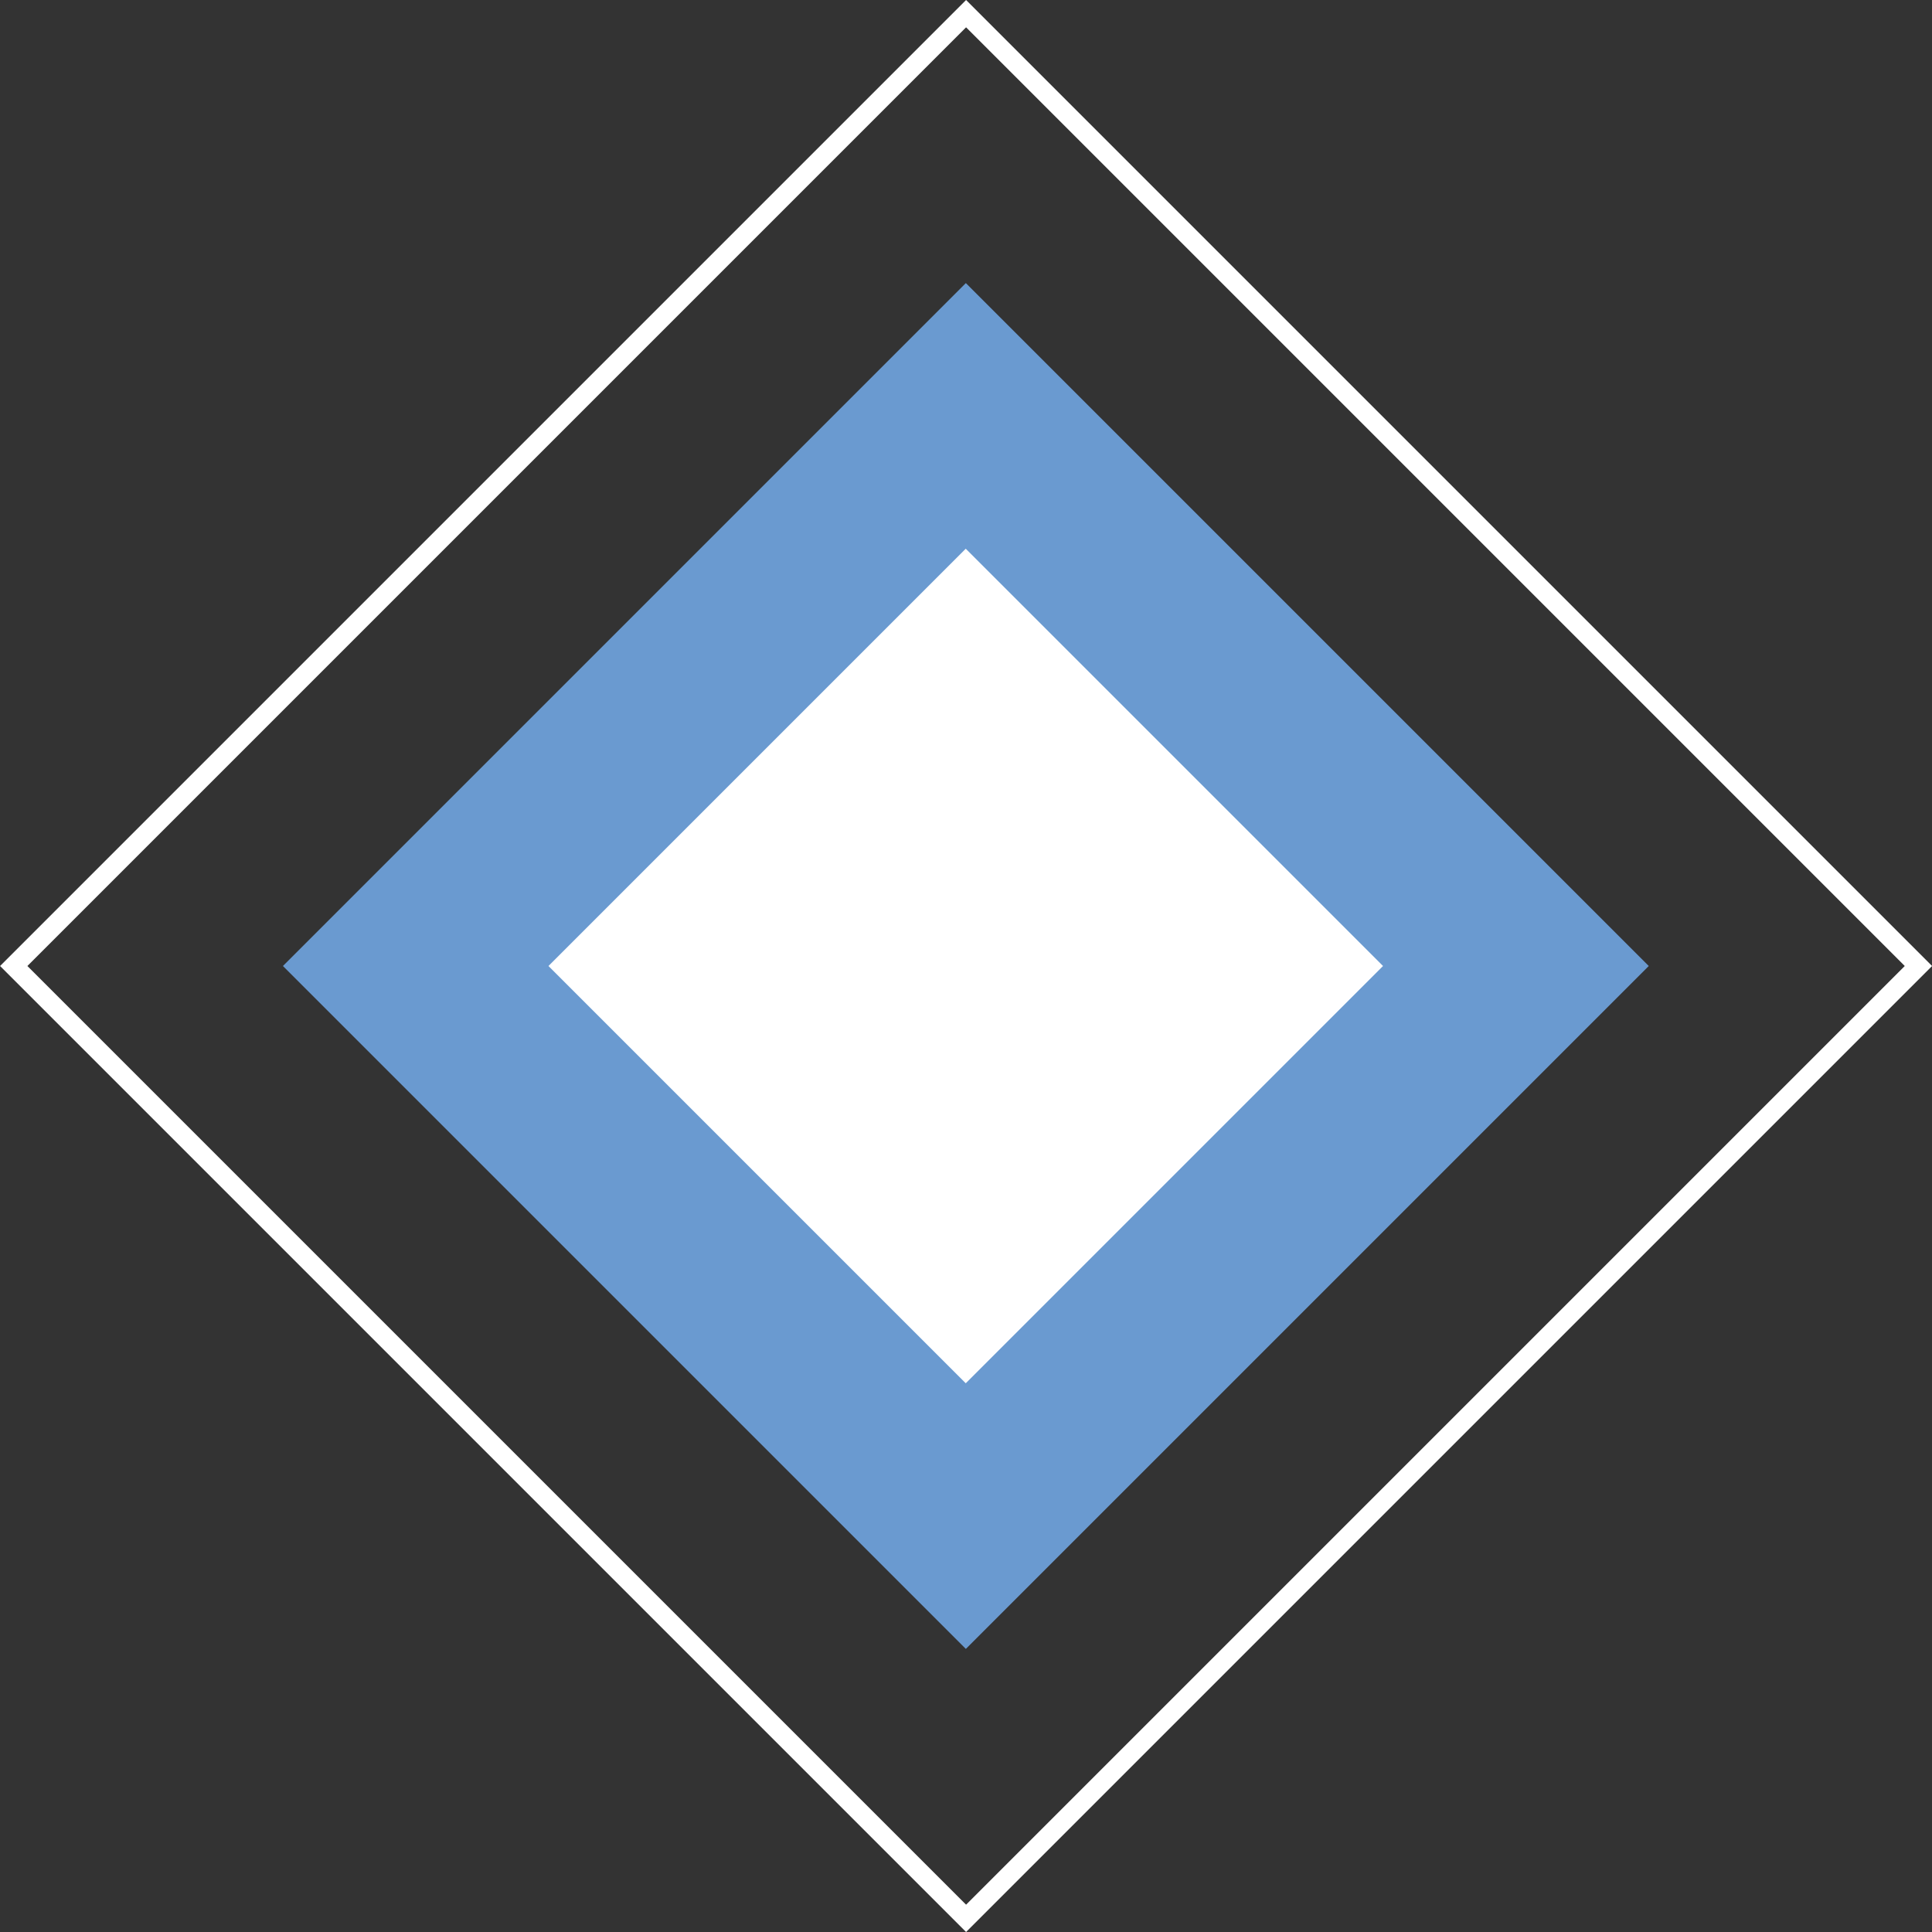<?xml version="1.0" encoding="UTF-8"?> <svg xmlns="http://www.w3.org/2000/svg" width="9" height="9" viewBox="0 0 9 9" fill="none"><rect x="0" y="0" width="9" height="9" fill="#333333" stroke="none"/> <rect x="1.318" y="4.5" width="4.499" height="4.499" transform="rotate(-45 1.318 4.5)" fill="#6A9AD0"></rect> <rect x="0.064" y="4.5" width="6.274" height="6.274" transform="rotate(-45 0.064 4.5)" stroke="white" stroke-width="0.09"></rect> <rect x="2.555" y="4.5" width="2.749" height="2.749" transform="rotate(-45 2.555 4.5)" fill="white"></rect> </svg> 